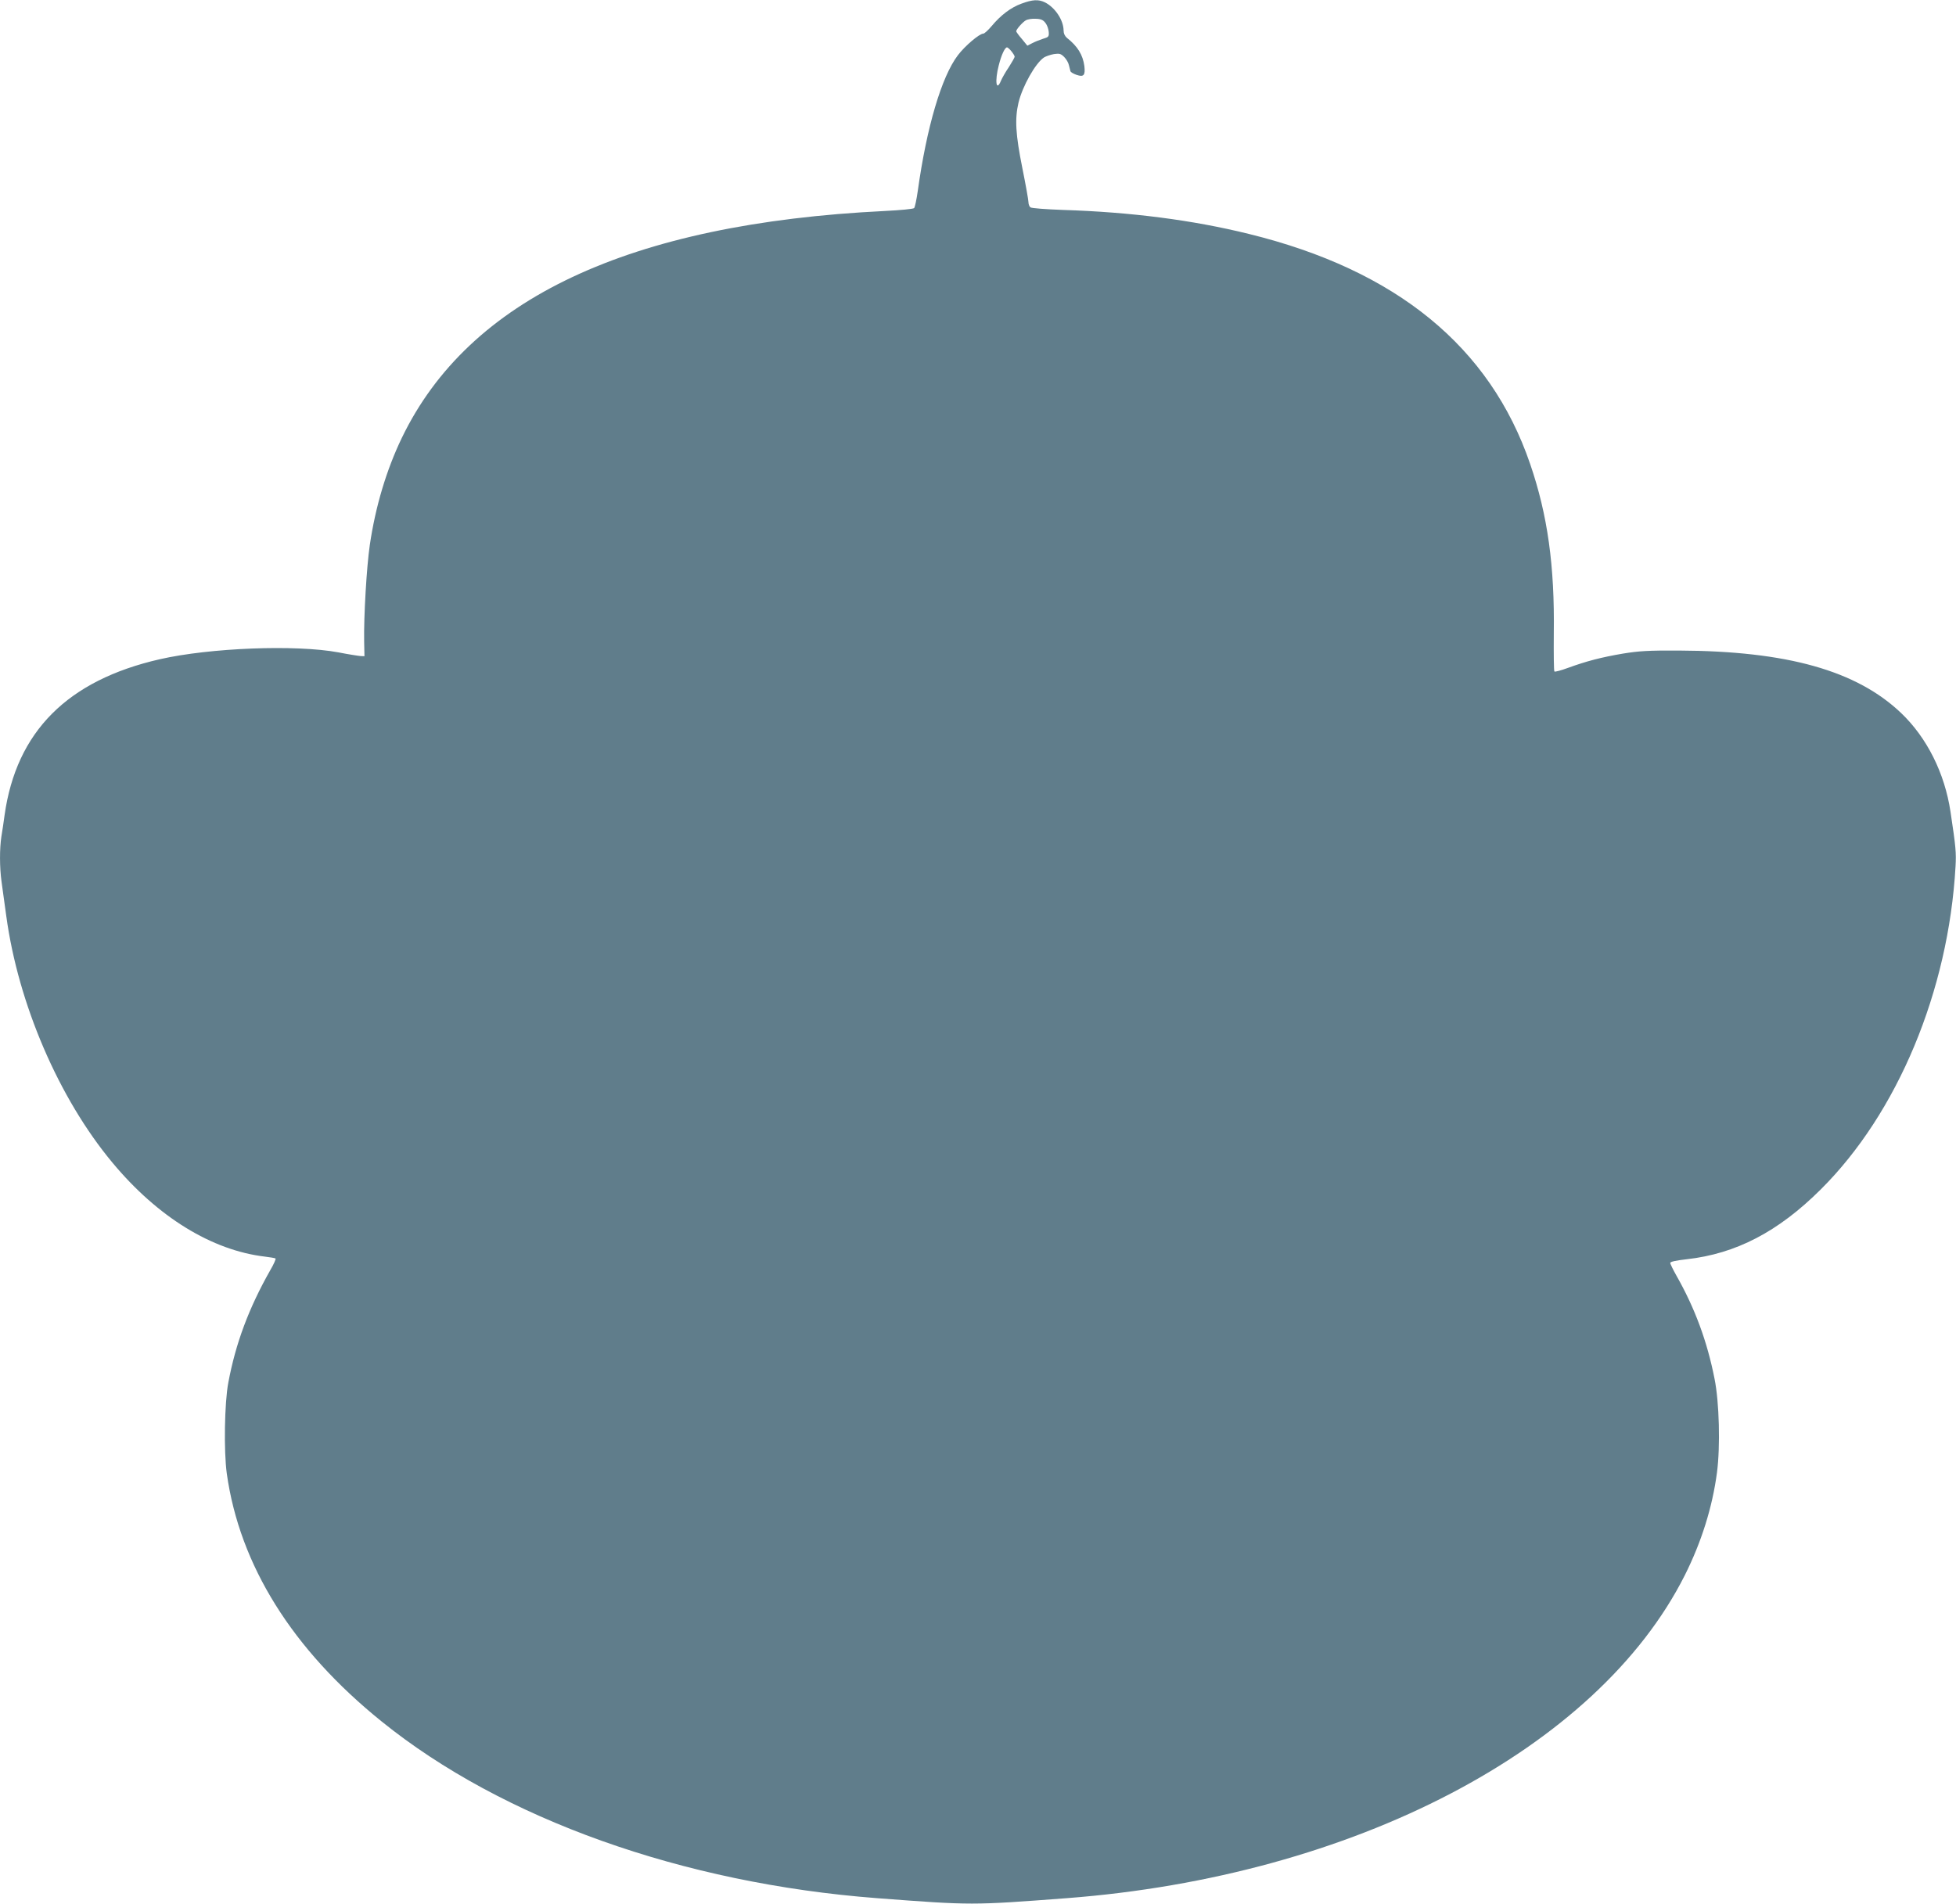 <?xml version="1.0" standalone="no"?>
<!DOCTYPE svg PUBLIC "-//W3C//DTD SVG 20010904//EN"
 "http://www.w3.org/TR/2001/REC-SVG-20010904/DTD/svg10.dtd">
<svg version="1.0" xmlns="http://www.w3.org/2000/svg"
 width="1280pt" height="1246pt" viewBox="0 0 1280 1246"
 preserveAspectRatio="xMidYMid meet">
<g transform="translate(0,1246) scale(0.1,-0.1)"
fill="#607d8b" stroke="none">
<path d="M6684 12436 c-69 -25 -135 -75 -195 -147 -23 -27 -47 -49 -54 -49
-26 0 -121 -81 -167 -142 -107 -141 -204 -471 -262 -887 -8 -57 -19 -108 -24
-113 -6 -6 -92 -14 -193 -19 -1673 -82 -2720 -575 -3159 -1484 -101 -210 -173
-450 -210 -702 -21 -144 -40 -467 -37 -633 l2 -95 -25 1 c-14 1 -79 11 -145
24 -279 52 -842 30 -1170 -45 -604 -138 -938 -474 -1015 -1020 -6 -44 -15
-107 -21 -141 -12 -79 -12 -200 1 -294 6 -41 19 -142 31 -225 78 -575 344
-1194 695 -1615 295 -355 650 -574 999 -615 33 -4 63 -9 68 -12 4 -2 -11 -37
-34 -76 -140 -247 -227 -479 -275 -737 -25 -132 -30 -448 -10 -594 84 -600
428 -1151 1013 -1623 791 -639 1971 -1060 3243 -1157 620 -47 620 -47 1240 0
1877 143 3473 977 4045 2113 109 217 181 446 211 674 22 169 15 459 -16 612
-48 245 -129 463 -248 673 -23 41 -42 79 -42 86 0 8 37 16 108 24 322 36 599
180 877 457 502 499 836 1298 882 2115 5 89 2 125 -33 357 -38 253 -154 484
-322 645 -292 279 -748 407 -1456 410 -202 1 -261 -3 -366 -20 -141 -24 -237
-49 -358 -93 -46 -17 -87 -28 -90 -24 -4 4 -5 115 -4 248 6 443 -40 776 -155
1111 -262 766 -875 1268 -1841 1505 -369 91 -772 143 -1217 157 -110 4 -206
11 -212 17 -7 5 -13 21 -13 35 0 13 -18 114 -40 223 -44 219 -50 320 -25 427
26 108 111 259 167 296 13 8 42 18 65 22 36 5 45 3 67 -19 14 -14 28 -38 31
-54 4 -15 8 -33 10 -39 2 -7 20 -17 40 -24 47 -16 58 -3 51 58 -10 73 -44 129
-114 184 -14 12 -22 29 -22 50 -1 67 -56 150 -123 183 -41 20 -81 18 -153 -9z
m158 -127 c11 -14 20 -41 21 -59 2 -30 -1 -33 -38 -44 -22 -7 -54 -20 -71 -29
l-31 -16 -36 44 c-21 24 -37 47 -37 50 0 13 42 60 63 72 12 7 42 12 66 10 34
-1 48 -8 63 -28z m-223 -185 c12 -15 21 -30 21 -35 0 -5 -17 -35 -38 -68 -22
-32 -45 -73 -52 -90 -31 -75 -41 -1 -14 102 17 68 40 117 54 117 4 0 18 -12
29 -26z"/>
</g>
</svg>
